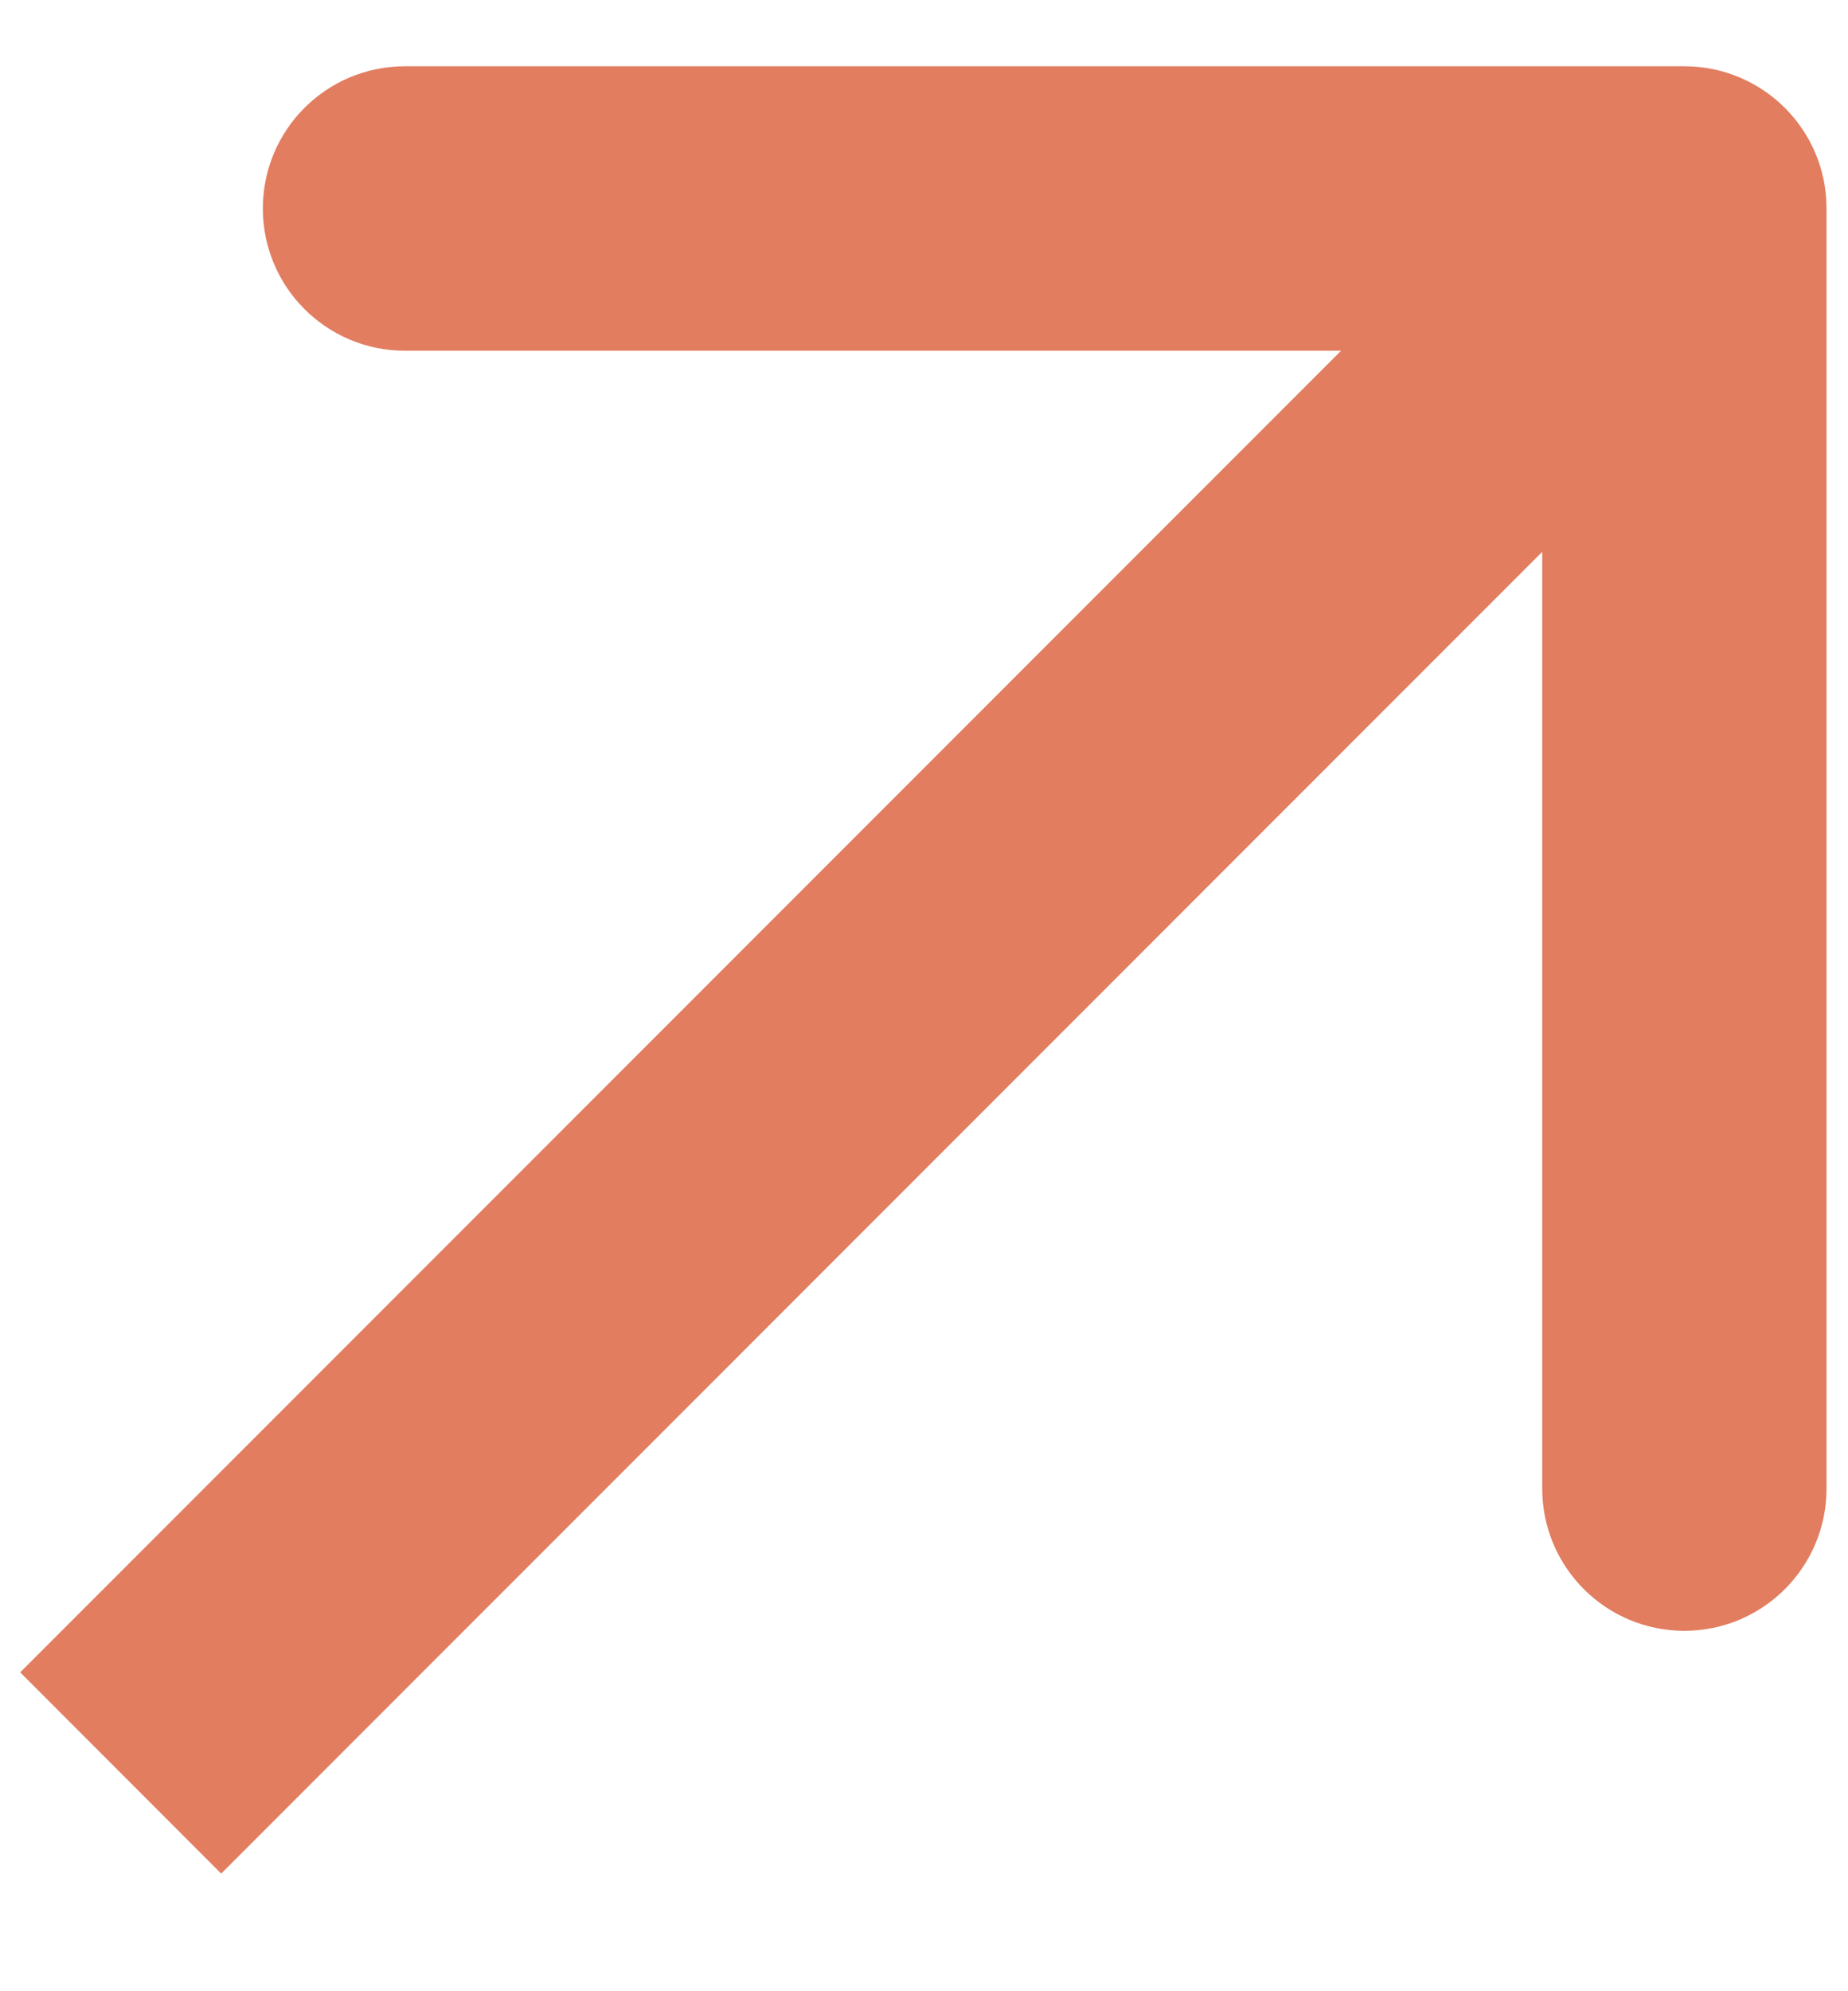 <svg width="13" height="14" viewBox="0 0 13 14" fill="none" xmlns="http://www.w3.org/2000/svg">
<path d="M12.849 1.466C12.849 0.913 12.401 0.466 11.849 0.466L2.849 0.466C2.296 0.466 1.849 0.913 1.849 1.466C1.849 2.018 2.296 2.466 2.849 2.466L10.849 2.466L10.849 10.466C10.849 11.018 11.296 11.466 11.849 11.466C12.401 11.466 12.849 11.018 12.849 10.466L12.849 1.466ZM1.556 13.173L12.556 2.173L11.142 0.758L0.142 11.758L1.556 13.173Z" fill="#E27D60"/>
</svg>

